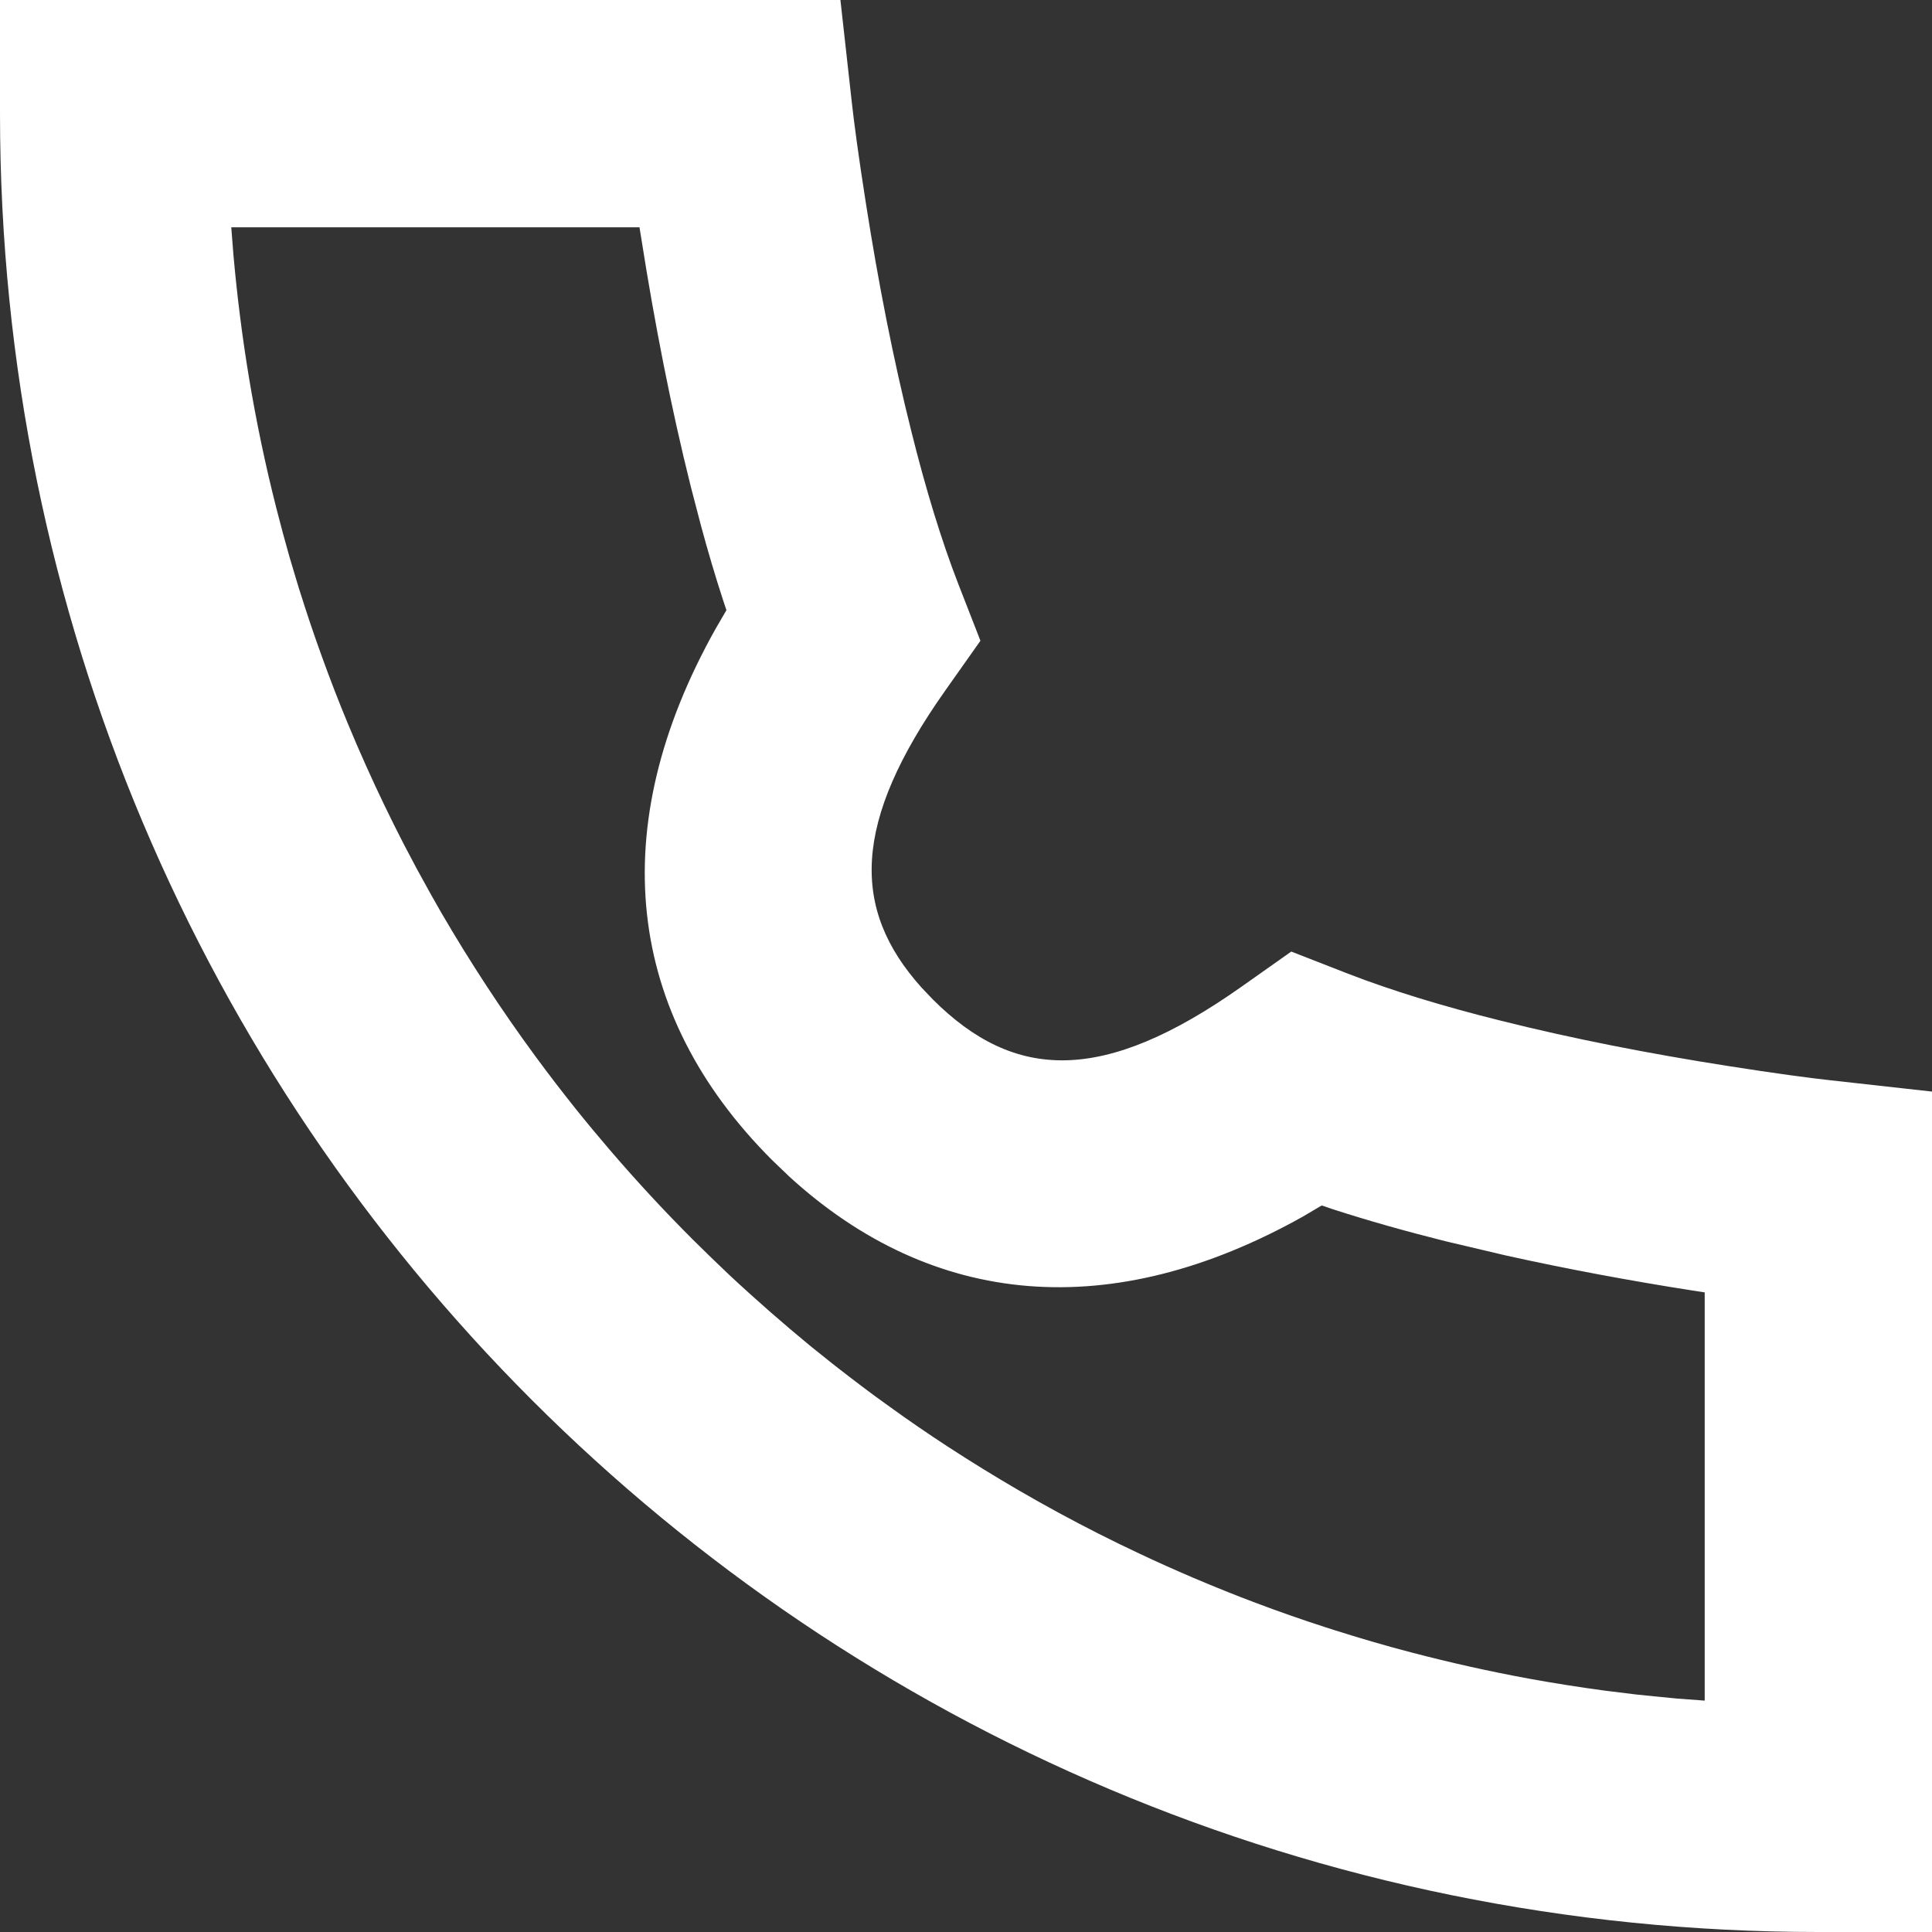 <?xml version="1.0" encoding="UTF-8"?>
<svg width="17px" height="17px" viewBox="0 0 17 17" version="1.1" xmlns="http://www.w3.org/2000/svg" xmlns:xlink="http://www.w3.org/1999/xlink">
    <rect x="0" y="0" width="17" height="17" fill="#333333" stroke="none"/>
    <title>icon-07</title>
    <defs>
        <rect id="path-1" x="0" y="0" width="20" height="20"></rect>
    </defs>
    <g id="Symbols" stroke="none" stroke-width="1" fill="none" fill-rule="evenodd">
        <g id="icon-07" transform="translate(-1.5, -1.5)">
            <mask id="mask-2" fill="white">
                <use xlink:href="#path-1"></use>
            </mask>
            <g id="SVGID_00000073706279649466932890000015391873668433340032_"></g>
            <path d="M8.895,1.5 L8.994,2.39 C9.013,2.565 9.055,2.883 9.12,3.294 C9.227,3.979 9.36,4.662 9.519,5.295 C9.646,5.806 9.785,6.259 9.932,6.638 L10.127,7.138 L9.817,7.577 C8.999,8.735 8.987,9.498 9.609,10.19 L9.707,10.293 C10.426,11.012 11.207,11.042 12.423,10.183 L12.862,9.873 L13.362,10.068 C13.741,10.215 14.194,10.354 14.705,10.481 C15.338,10.64 16.021,10.773 16.706,10.88 C17.117,10.945 17.435,10.987 17.61,11.006 L18.5,11.105 L18.5,18.5 L17.5,18.5 C8.648,18.5 1.5,11.352 1.5,2.5 L1.5,1.5 L8.895,1.5 Z M7.796,7.034 L7.892,6.869 L7.86,6.773 C7.793,6.567 7.729,6.351 7.668,6.125 L7.578,5.78 C7.404,5.084 7.26,4.344 7.144,3.605 L7.127,3.5 L3.535,3.5 L3.554,3.743 C3.586,4.103 3.631,4.46 3.689,4.812 C3.754,5.205 3.835,5.592 3.932,5.973 C3.968,6.114 4.006,6.256 4.046,6.396 C4.063,6.454 4.08,6.512 4.098,6.571 L4.046,6.396 C4.075,6.494 4.104,6.591 4.134,6.688 L4.098,6.571 C4.118,6.639 4.139,6.706 4.161,6.774 L4.134,6.688 C4.196,6.888 4.263,7.086 4.334,7.282 C4.355,7.34 4.376,7.397 4.398,7.455 L4.334,7.282 C4.405,7.478 4.48,7.673 4.56,7.865 C4.61,7.986 4.662,8.107 4.716,8.227 C4.822,8.464 4.935,8.699 5.054,8.93 C5.091,9.001 5.129,9.073 5.167,9.144 L5.291,9.369 C5.32,9.421 5.349,9.472 5.379,9.524 C5.633,9.961 5.909,10.383 6.207,10.789 C6.326,10.951 6.448,11.11 6.573,11.266 C6.671,11.388 6.772,11.509 6.874,11.628 C7.105,11.897 7.346,12.157 7.597,12.408 C7.703,12.513 7.811,12.618 7.92,12.721 C8.039,12.832 8.159,12.94 8.281,13.047 C8.394,13.146 8.509,13.243 8.625,13.339 L8.827,13.501 C8.875,13.538 8.922,13.575 8.97,13.612 C9.01,13.643 9.049,13.673 9.089,13.703 L8.97,13.612 C9.047,13.671 9.124,13.729 9.202,13.787 L9.089,13.703 C9.168,13.762 9.247,13.82 9.327,13.877 L9.202,13.787 C9.285,13.847 9.368,13.907 9.451,13.966 L9.327,13.877 C9.494,13.998 9.665,14.115 9.838,14.228 C10.045,14.363 10.255,14.492 10.468,14.616 C10.697,14.749 10.929,14.875 11.166,14.995 C11.285,15.055 11.405,15.114 11.527,15.171 C11.681,15.244 11.836,15.313 11.992,15.38 C12.04,15.4 12.087,15.42 12.134,15.44 L11.992,15.38 C12.087,15.42 12.182,15.46 12.277,15.498 L12.134,15.44 C12.217,15.474 12.299,15.507 12.382,15.54 L12.277,15.498 C12.373,15.536 12.469,15.574 12.566,15.61 L12.382,15.54 C12.479,15.578 12.577,15.614 12.674,15.65 L12.566,15.61 C12.762,15.684 12.961,15.753 13.161,15.818 C13.18,15.824 13.198,15.83 13.217,15.836 L13.161,15.818 C13.26,15.85 13.36,15.881 13.46,15.911 L13.217,15.836 C13.449,15.91 13.684,15.979 13.922,16.041 C14.262,16.13 14.606,16.207 14.955,16.271 C15.007,16.28 15.059,16.289 15.11,16.298 L14.955,16.271 C15.175,16.311 15.397,16.346 15.62,16.376 L15.896,16.41 C15.948,16.416 16,16.421 16.052,16.426 C16.121,16.433 16.189,16.44 16.257,16.446 L16.5,16.464 L16.5,12.872 L16.395,12.856 C15.841,12.769 15.286,12.666 14.75,12.547 L14.22,12.422 C13.868,12.334 13.536,12.24 13.227,12.14 L13.13,12.107 L12.966,12.204 C11.282,13.148 9.708,13.009 8.443,11.851 L8.293,11.707 C7.004,10.418 6.814,8.785 7.796,7.034 Z" id="Combined-Shape" fill="#FFFFFF" fill-rule="nonzero" mask="url(#mask-2)"></path>
        </g>
    </g>
</svg>